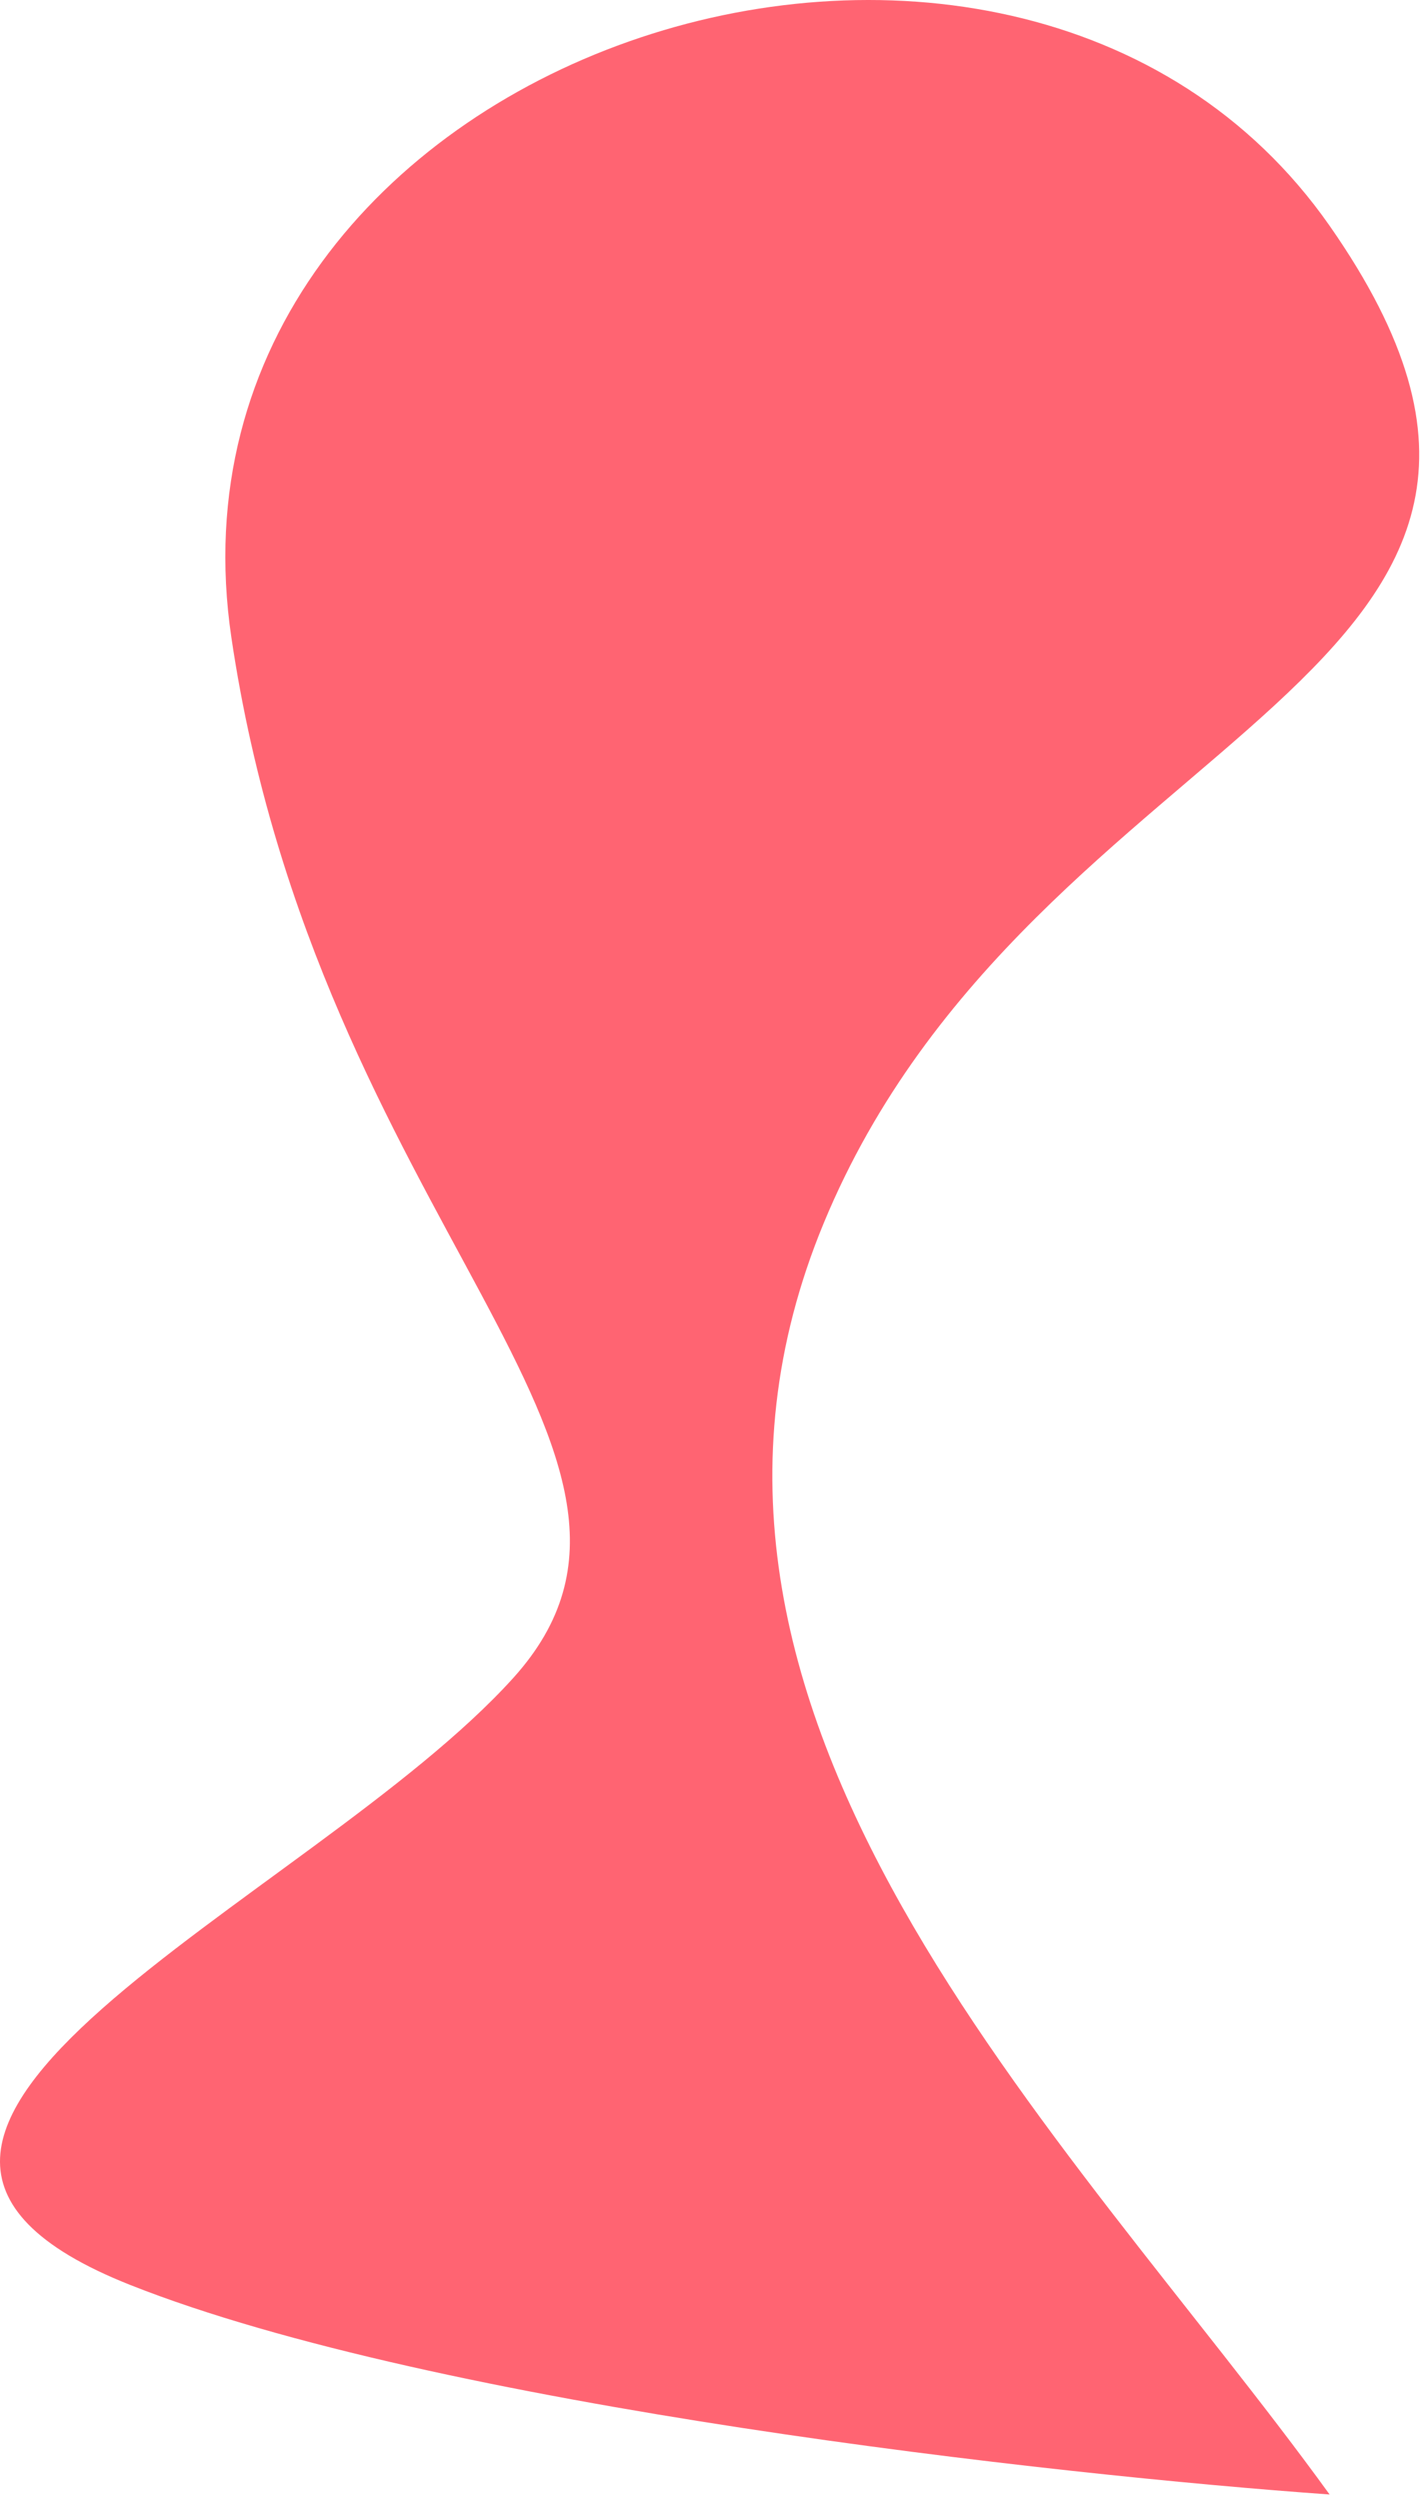 <?xml version="1.0" encoding="utf-8"?>
<svg xmlns="http://www.w3.org/2000/svg" fill="none" height="100%" overflow="visible" preserveAspectRatio="none" style="display: block;" viewBox="0 0 205 360" width="100%">
<path d="M191.546 32.509C237.343 98.053 148.869 103.255 118.684 176.081C89.409 246.713 153.675 306.918 191.546 359.187C152.34 356.413 62.897 346.494 18.764 329.016C-36.401 307.168 44.786 273.876 73.93 241.625C103.074 209.373 45.826 176.081 33.335 91.811C20.845 7.54 145.748 -33.034 191.546 32.509Z" fill="#FF6472" id="Vector 1919"/>
</svg>